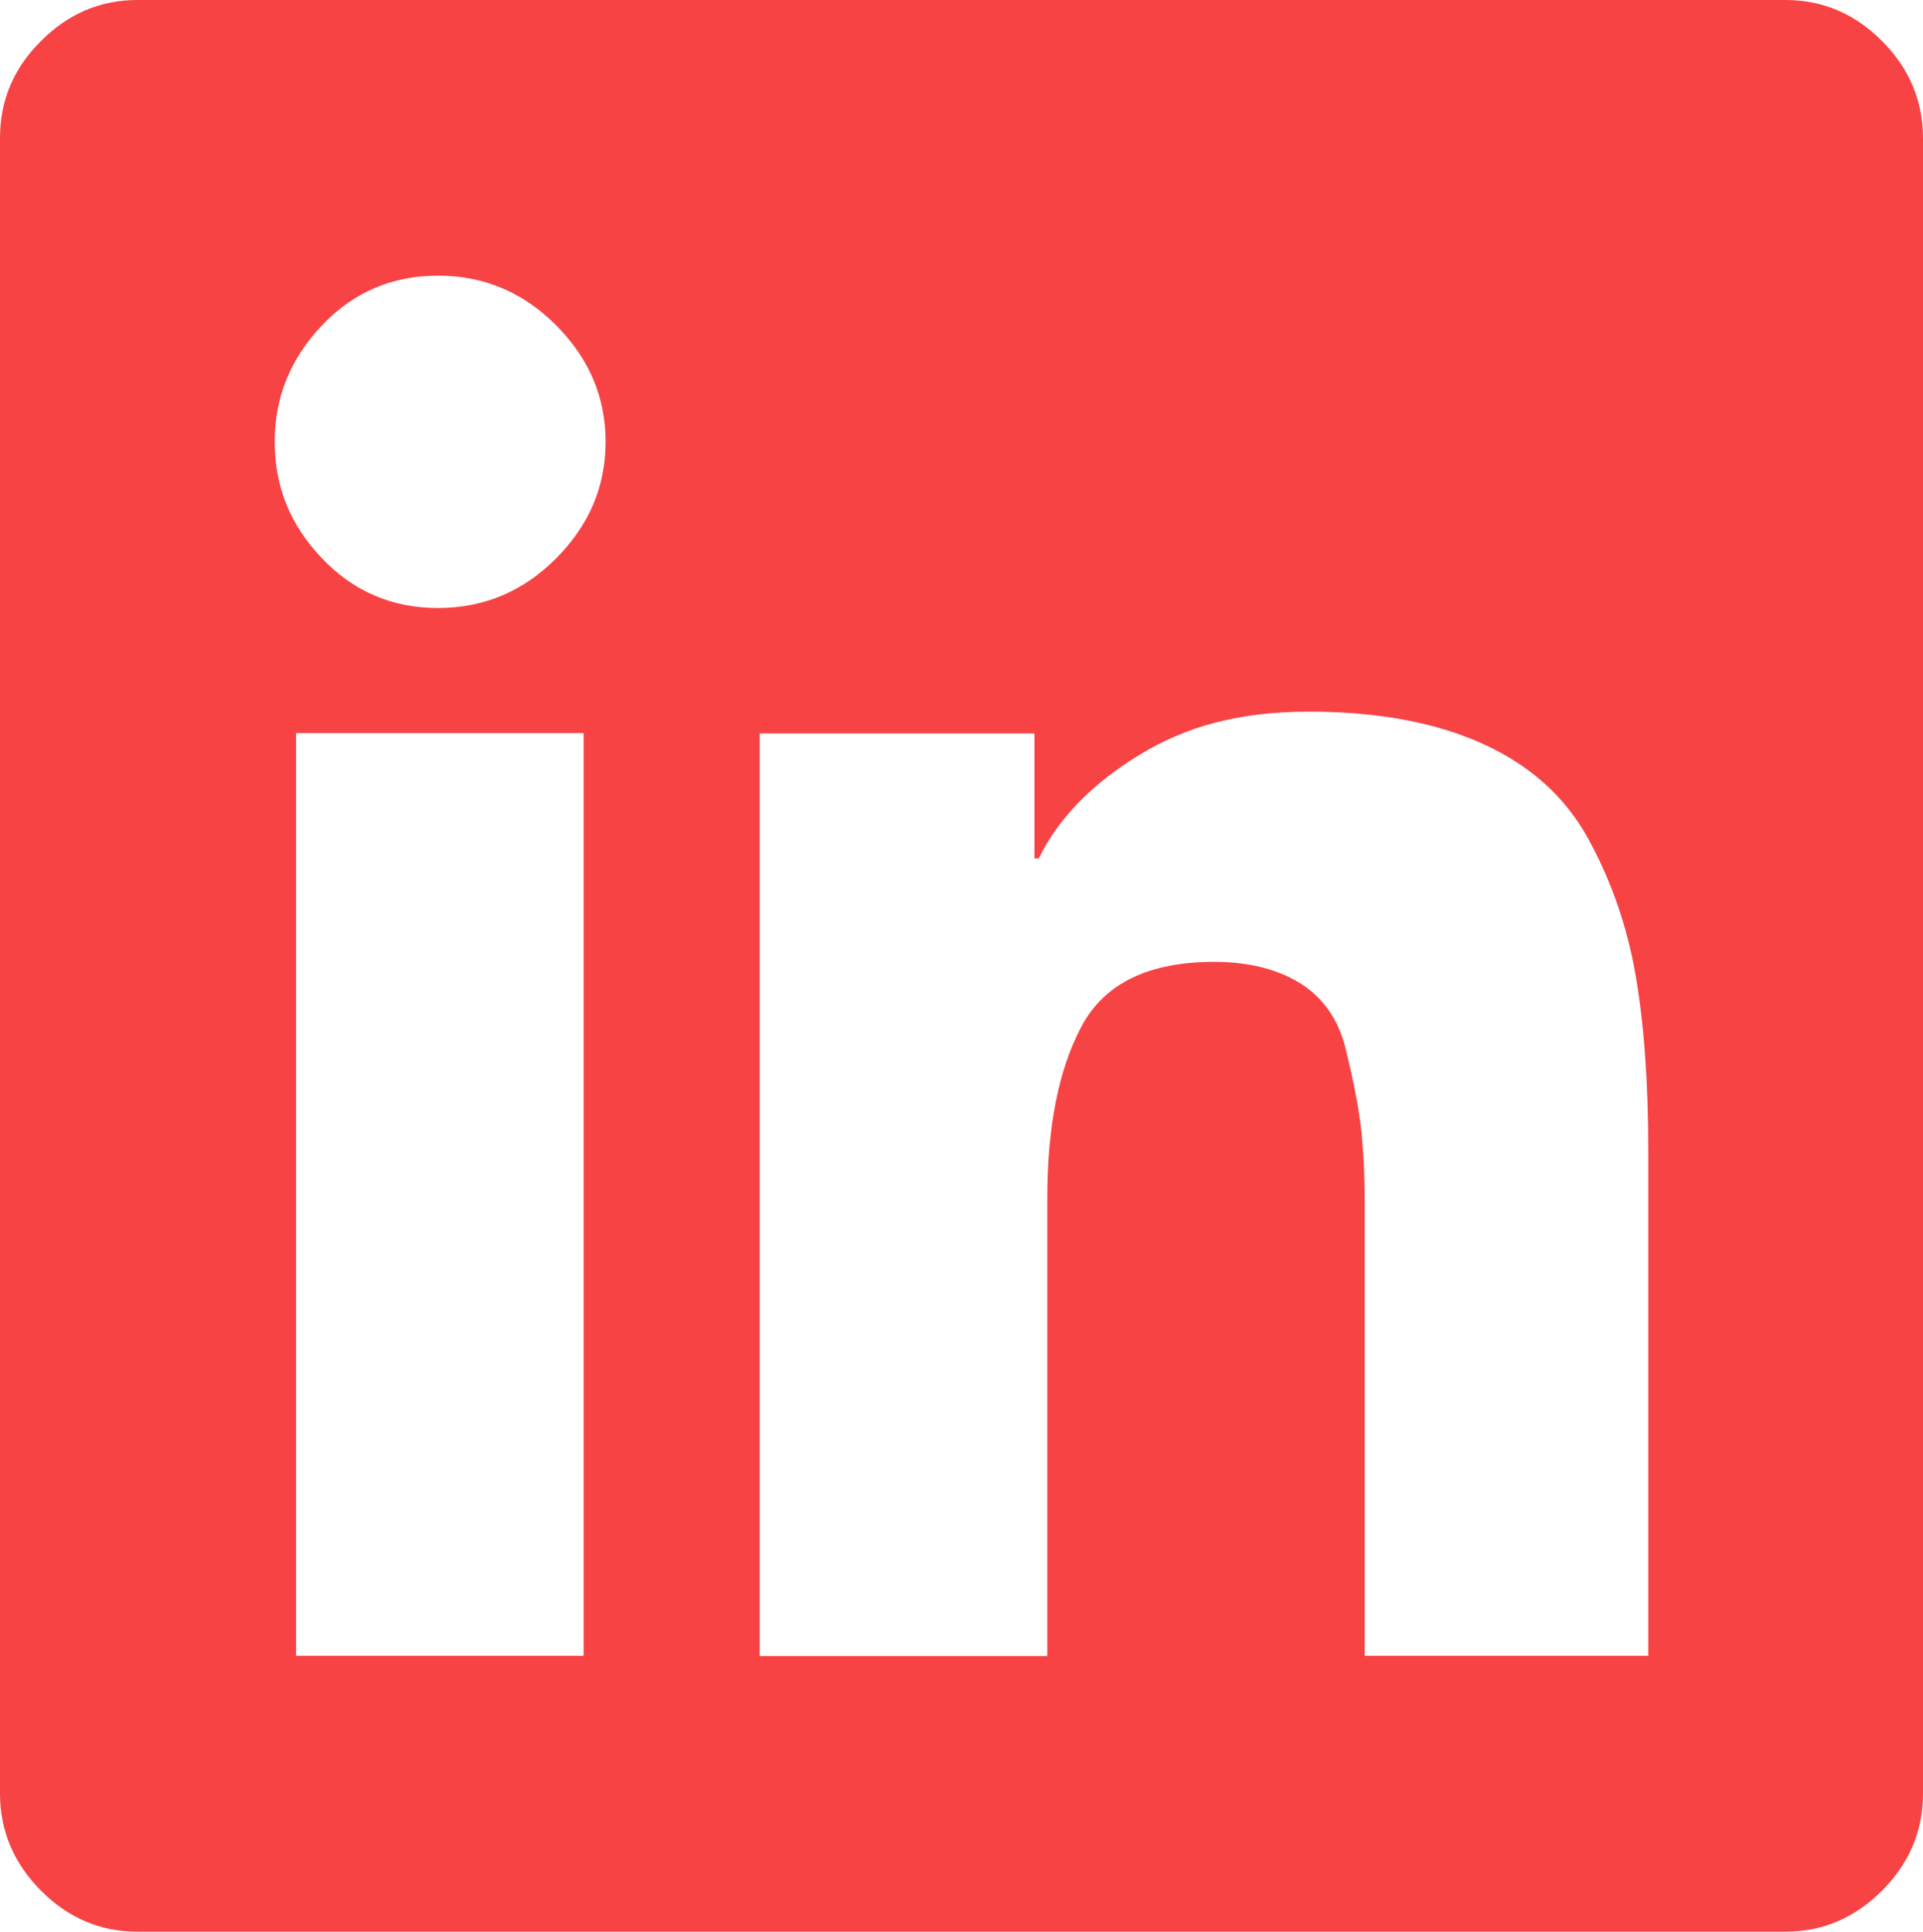 <svg width="216" height="217" viewBox="0 0 216 217" fill="none" xmlns="http://www.w3.org/2000/svg">
<g clip-path="url(#clip0_81_292)">
<path d="M200.571 0C204.754 0 208.354 1.55 211.406 4.616C214.457 7.681 216 11.332 216 15.5V201.5C216 205.702 214.457 209.319 211.406 212.384C208.354 215.45 204.72 217 200.571 217H15.429C11.246 217 7.646 215.45 4.594 212.384C1.543 209.319 0 205.668 0 201.5V15.5C0 11.298 1.509 7.681 4.594 4.616C7.646 1.55 11.246 0 15.429 0L200.571 0ZM36.171 62.723C39.703 66.443 44.057 68.303 49.2 68.303C54.343 68.303 58.766 66.443 62.469 62.723C66.171 59.003 68.023 54.663 68.023 49.634C68.023 44.606 66.171 40.266 62.469 36.546C58.766 32.826 54.343 30.966 49.2 30.966C44.057 30.966 39.703 32.826 36.171 36.546C32.64 40.266 30.857 44.606 30.857 49.634C30.857 54.663 32.606 59.003 36.171 62.723ZM65.074 186H65.554V82.357H33.257V186H65.074ZM185.143 186V129.339C185.143 121.589 184.663 114.976 183.703 109.464C182.743 103.988 180.96 98.89 178.389 94.206C175.817 89.521 171.874 85.973 166.56 83.562C161.246 81.151 154.731 79.945 147.017 79.945C139.303 79.945 133.269 81.564 127.989 84.802C122.674 88.04 118.903 91.898 116.674 96.444H116.194V82.391H85.337V186.034H117.634V134.678C117.634 126.618 118.903 120.142 121.474 115.32C124.046 110.463 129.017 108.052 136.423 108.052C140.263 108.052 143.486 108.879 146.057 110.463C148.629 112.082 150.309 114.493 151.131 117.731C151.92 120.969 152.503 123.793 152.811 126.204C153.12 128.616 153.291 131.784 153.291 135.642V186H185.109H185.143Z" fill="#F84345"/>
</g>
<defs>
<clipPath id="clip0_81_292">
<rect width="216" height="217" fill="white"/>
</clipPath>
</defs>
</svg>
